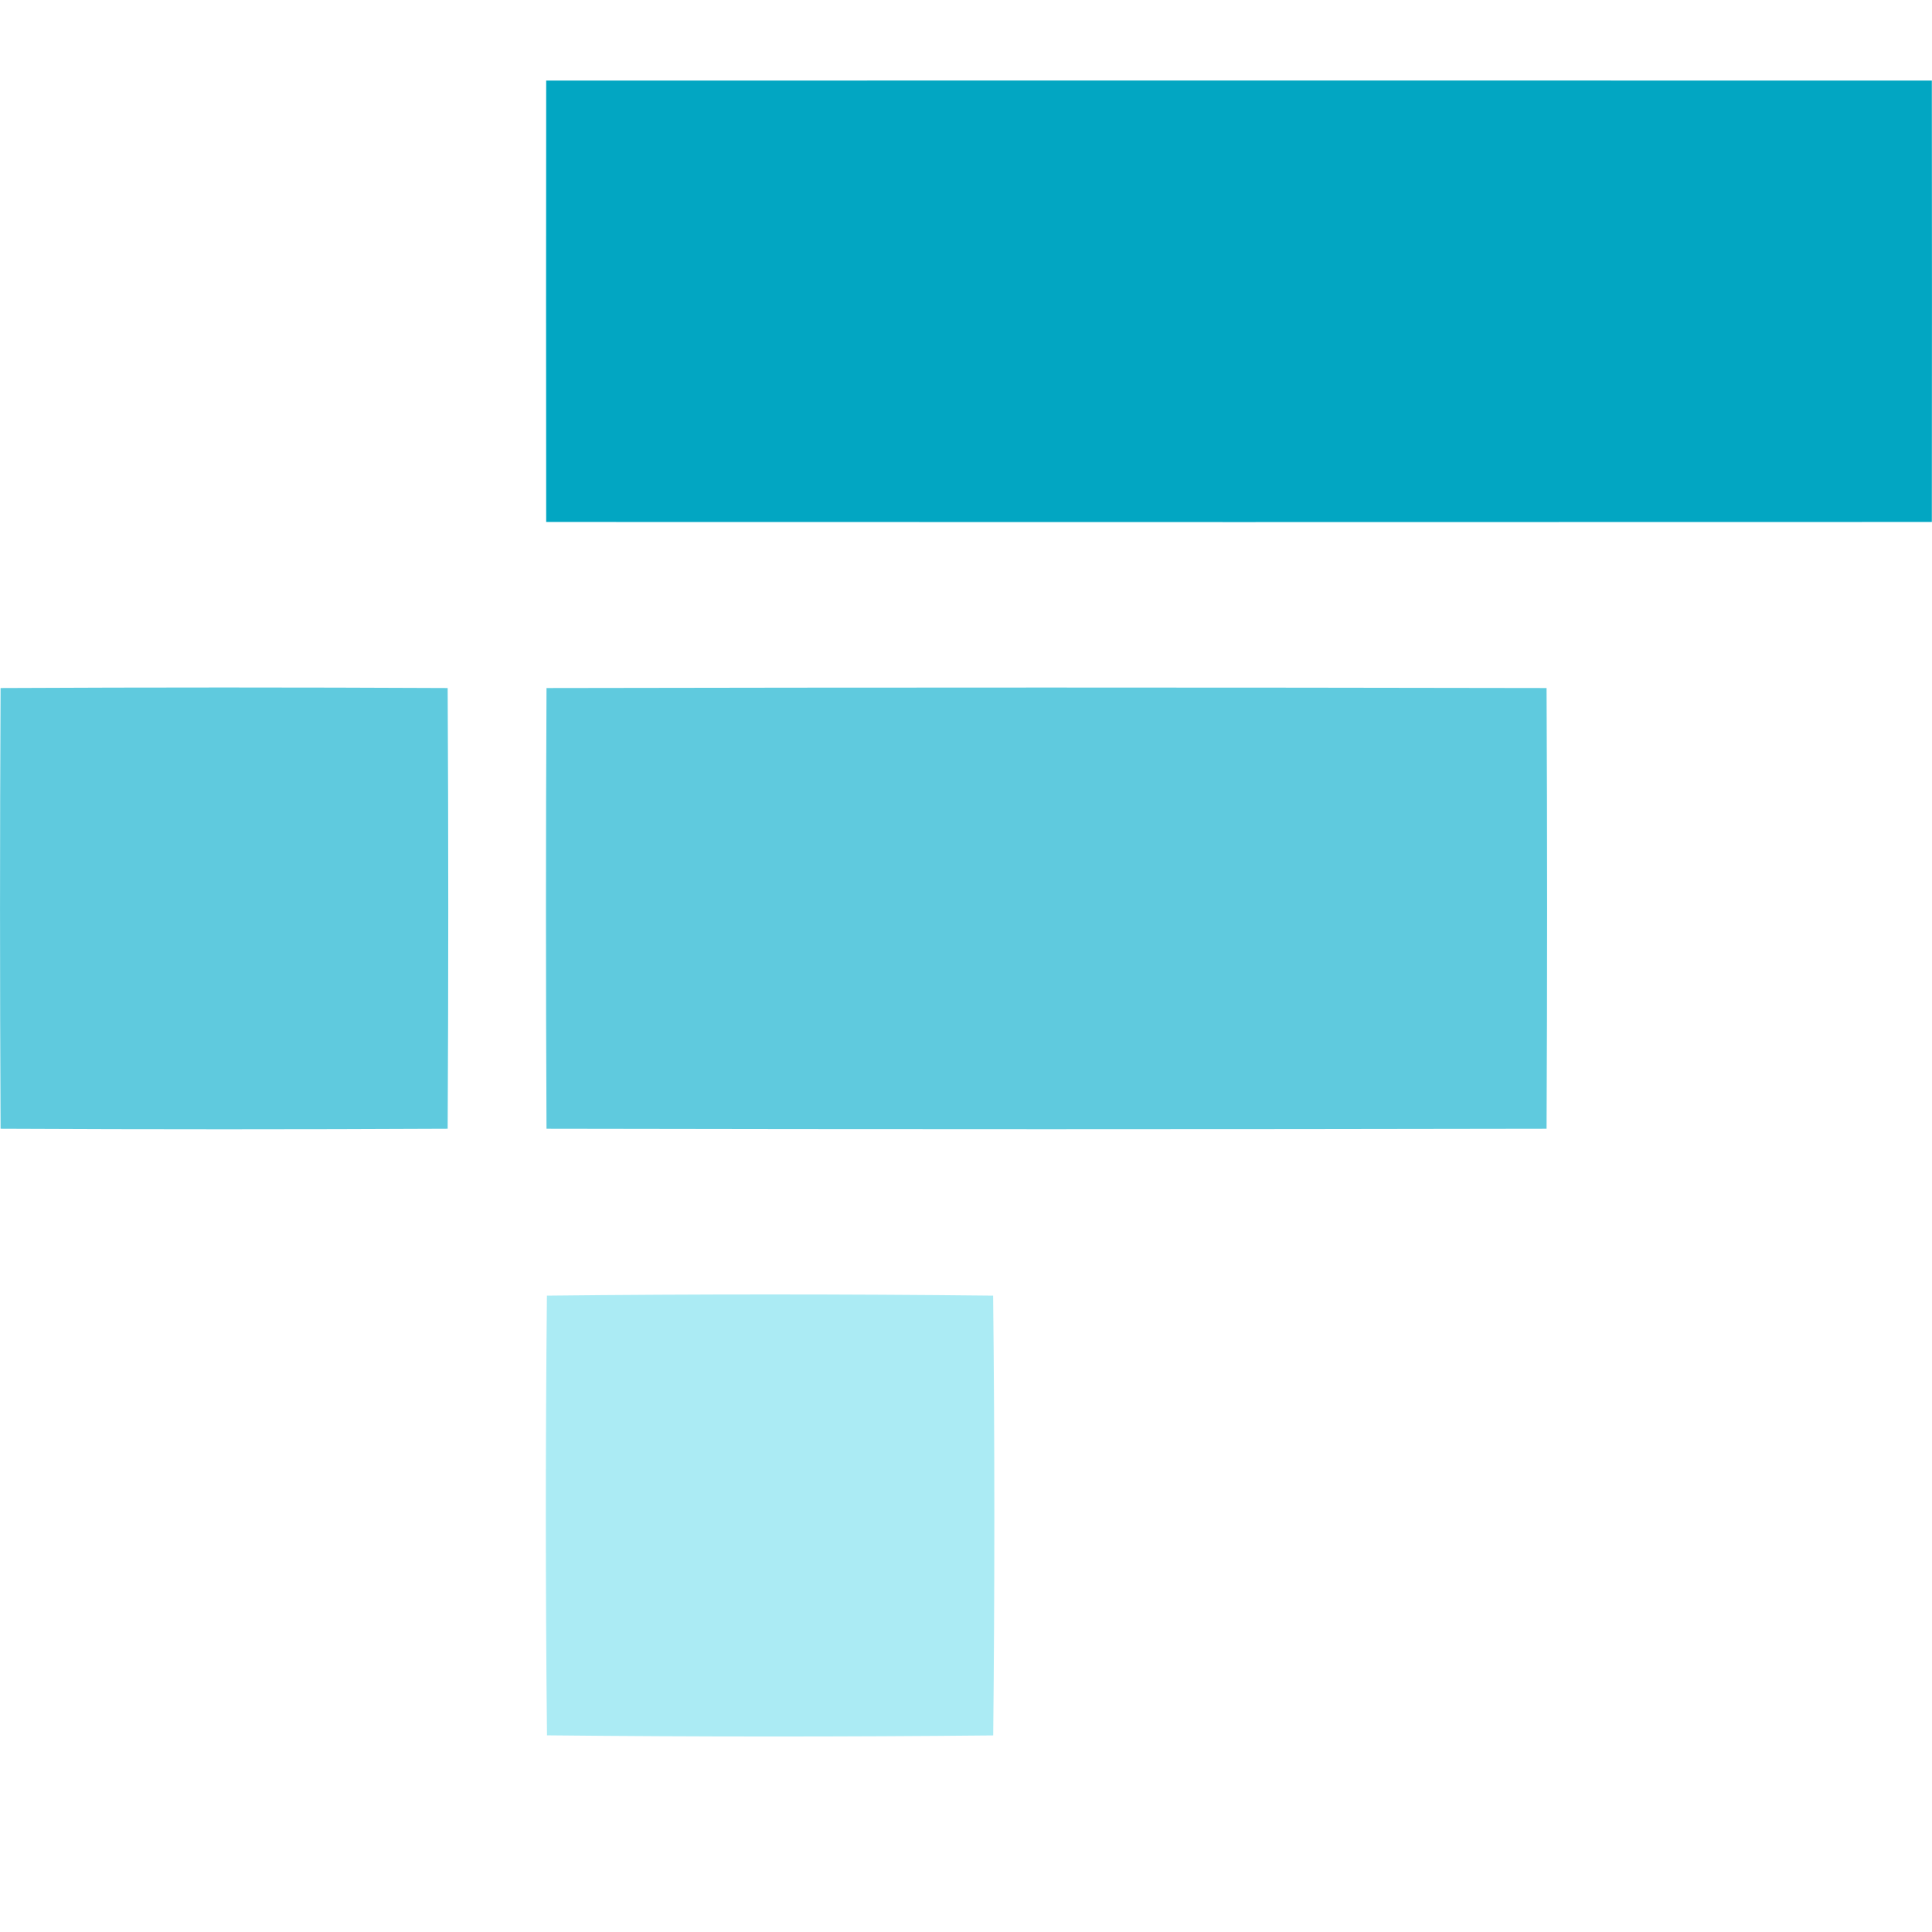 <?xml version="1.0" encoding="UTF-8"?> <svg xmlns="http://www.w3.org/2000/svg" width="24" height="24" viewBox="0 0 24 24" fill="none"><path d="M6.785 1.001C12.522 1 18.26 1 23.998 1.001C24 2.829 24 4.657 23.998 6.484C18.261 6.486 12.523 6.486 6.785 6.484C6.783 4.656 6.783 2.829 6.785 1.001Z" fill="#02A6C2"></path><path d="M0.007 8.547C1.858 8.538 3.71 8.538 5.561 8.547C5.571 10.372 5.571 12.197 5.561 14.022C3.71 14.031 1.858 14.031 0.007 14.022C-0.002 12.197 -0.002 10.372 0.007 8.547Z" fill="#5FCADE"></path><path d="M6.789 8.547C10.93 8.539 15.071 8.539 19.212 8.547C19.221 10.372 19.221 12.197 19.212 14.022C15.07 14.03 10.93 14.03 6.789 14.022C6.78 12.197 6.78 10.372 6.789 8.547Z" fill="#5FCADE"></path><path d="M6.794 16.095C8.642 16.075 10.49 16.075 12.337 16.095C12.357 17.915 12.357 19.736 12.338 21.558C10.49 21.576 8.643 21.576 6.795 21.557C6.776 19.737 6.776 17.916 6.794 16.095Z" fill="#ABEBF4"></path></svg> 
